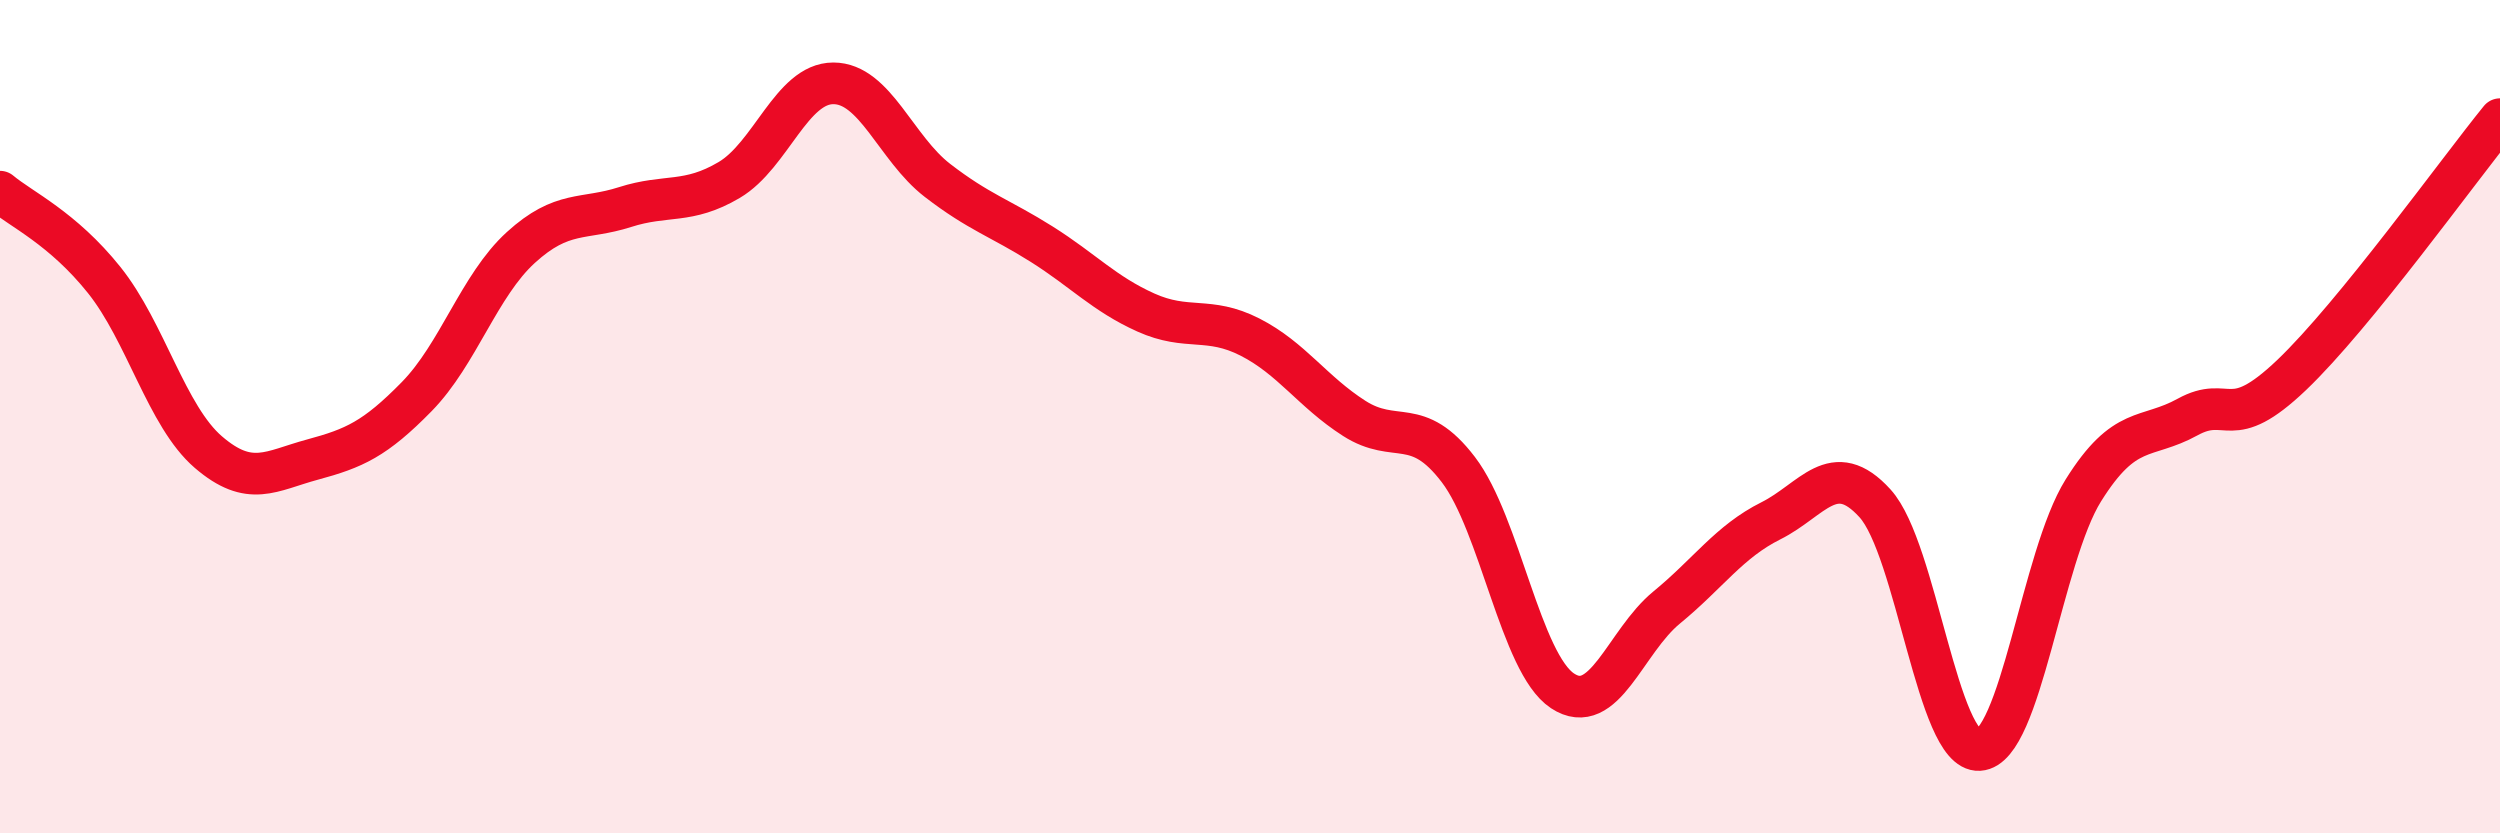 
    <svg width="60" height="20" viewBox="0 0 60 20" xmlns="http://www.w3.org/2000/svg">
      <path
        d="M 0,4.6 C 0.5,5.02 1.5,5.47 2.5,6.72 C 3.5,7.97 4,9.99 5,10.85 C 6,11.71 6.5,11.3 7.5,11.03 C 8.5,10.76 9,10.54 10,9.52 C 11,8.5 11.5,6.85 12.5,5.94 C 13.5,5.03 14,5.29 15,4.97 C 16,4.65 16.5,4.91 17.5,4.32 C 18.5,3.73 19,2 20,2 C 21,2 21.5,3.56 22.5,4.33 C 23.5,5.1 24,5.23 25,5.86 C 26,6.49 26.5,7.05 27.5,7.5 C 28.5,7.95 29,7.58 30,8.09 C 31,8.6 31.5,9.4 32.5,10.04 C 33.5,10.68 34,9.96 35,11.27 C 36,12.58 36.5,15.92 37.5,16.58 C 38.5,17.24 39,15.4 40,14.58 C 41,13.76 41.5,13 42.5,12.5 C 43.5,12 44,10.98 45,12.08 C 46,13.18 46.5,18.06 47.5,18 C 48.5,17.94 49,13.37 50,11.77 C 51,10.17 51.5,10.56 52.5,10.01 C 53.5,9.46 53.5,10.43 55,9 C 56.5,7.57 59,4.09 60,2.86L60 20L0 20Z"
        fill="#EB0A25"
        opacity="0.1"
        stroke-linecap="round"
        stroke-linejoin="round"
      />
      <path
        d="M 0,4.6 C 0.5,5.02 1.5,5.47 2.5,6.72 C 3.5,7.97 4,9.99 5,10.85 C 6,11.71 6.5,11.3 7.5,11.03 C 8.5,10.76 9,10.54 10,9.52 C 11,8.5 11.5,6.85 12.5,5.94 C 13.5,5.03 14,5.29 15,4.97 C 16,4.65 16.5,4.91 17.5,4.32 C 18.5,3.73 19,2 20,2 C 21,2 21.5,3.56 22.5,4.33 C 23.5,5.1 24,5.23 25,5.86 C 26,6.49 26.5,7.05 27.5,7.5 C 28.5,7.95 29,7.58 30,8.09 C 31,8.6 31.5,9.4 32.5,10.04 C 33.5,10.68 34,9.96 35,11.27 C 36,12.58 36.5,15.92 37.5,16.58 C 38.5,17.24 39,15.4 40,14.58 C 41,13.76 41.5,13 42.5,12.5 C 43.5,12 44,10.98 45,12.08 C 46,13.18 46.5,18.06 47.5,18 C 48.5,17.94 49,13.37 50,11.77 C 51,10.17 51.5,10.56 52.5,10.01 C 53.5,9.46 53.5,10.43 55,9 C 56.5,7.57 59,4.09 60,2.86"
        stroke="#EB0A25"
        stroke-width="1"
        fill="none"
        stroke-linecap="round"
        stroke-linejoin="round"
      />
    </svg>
  
